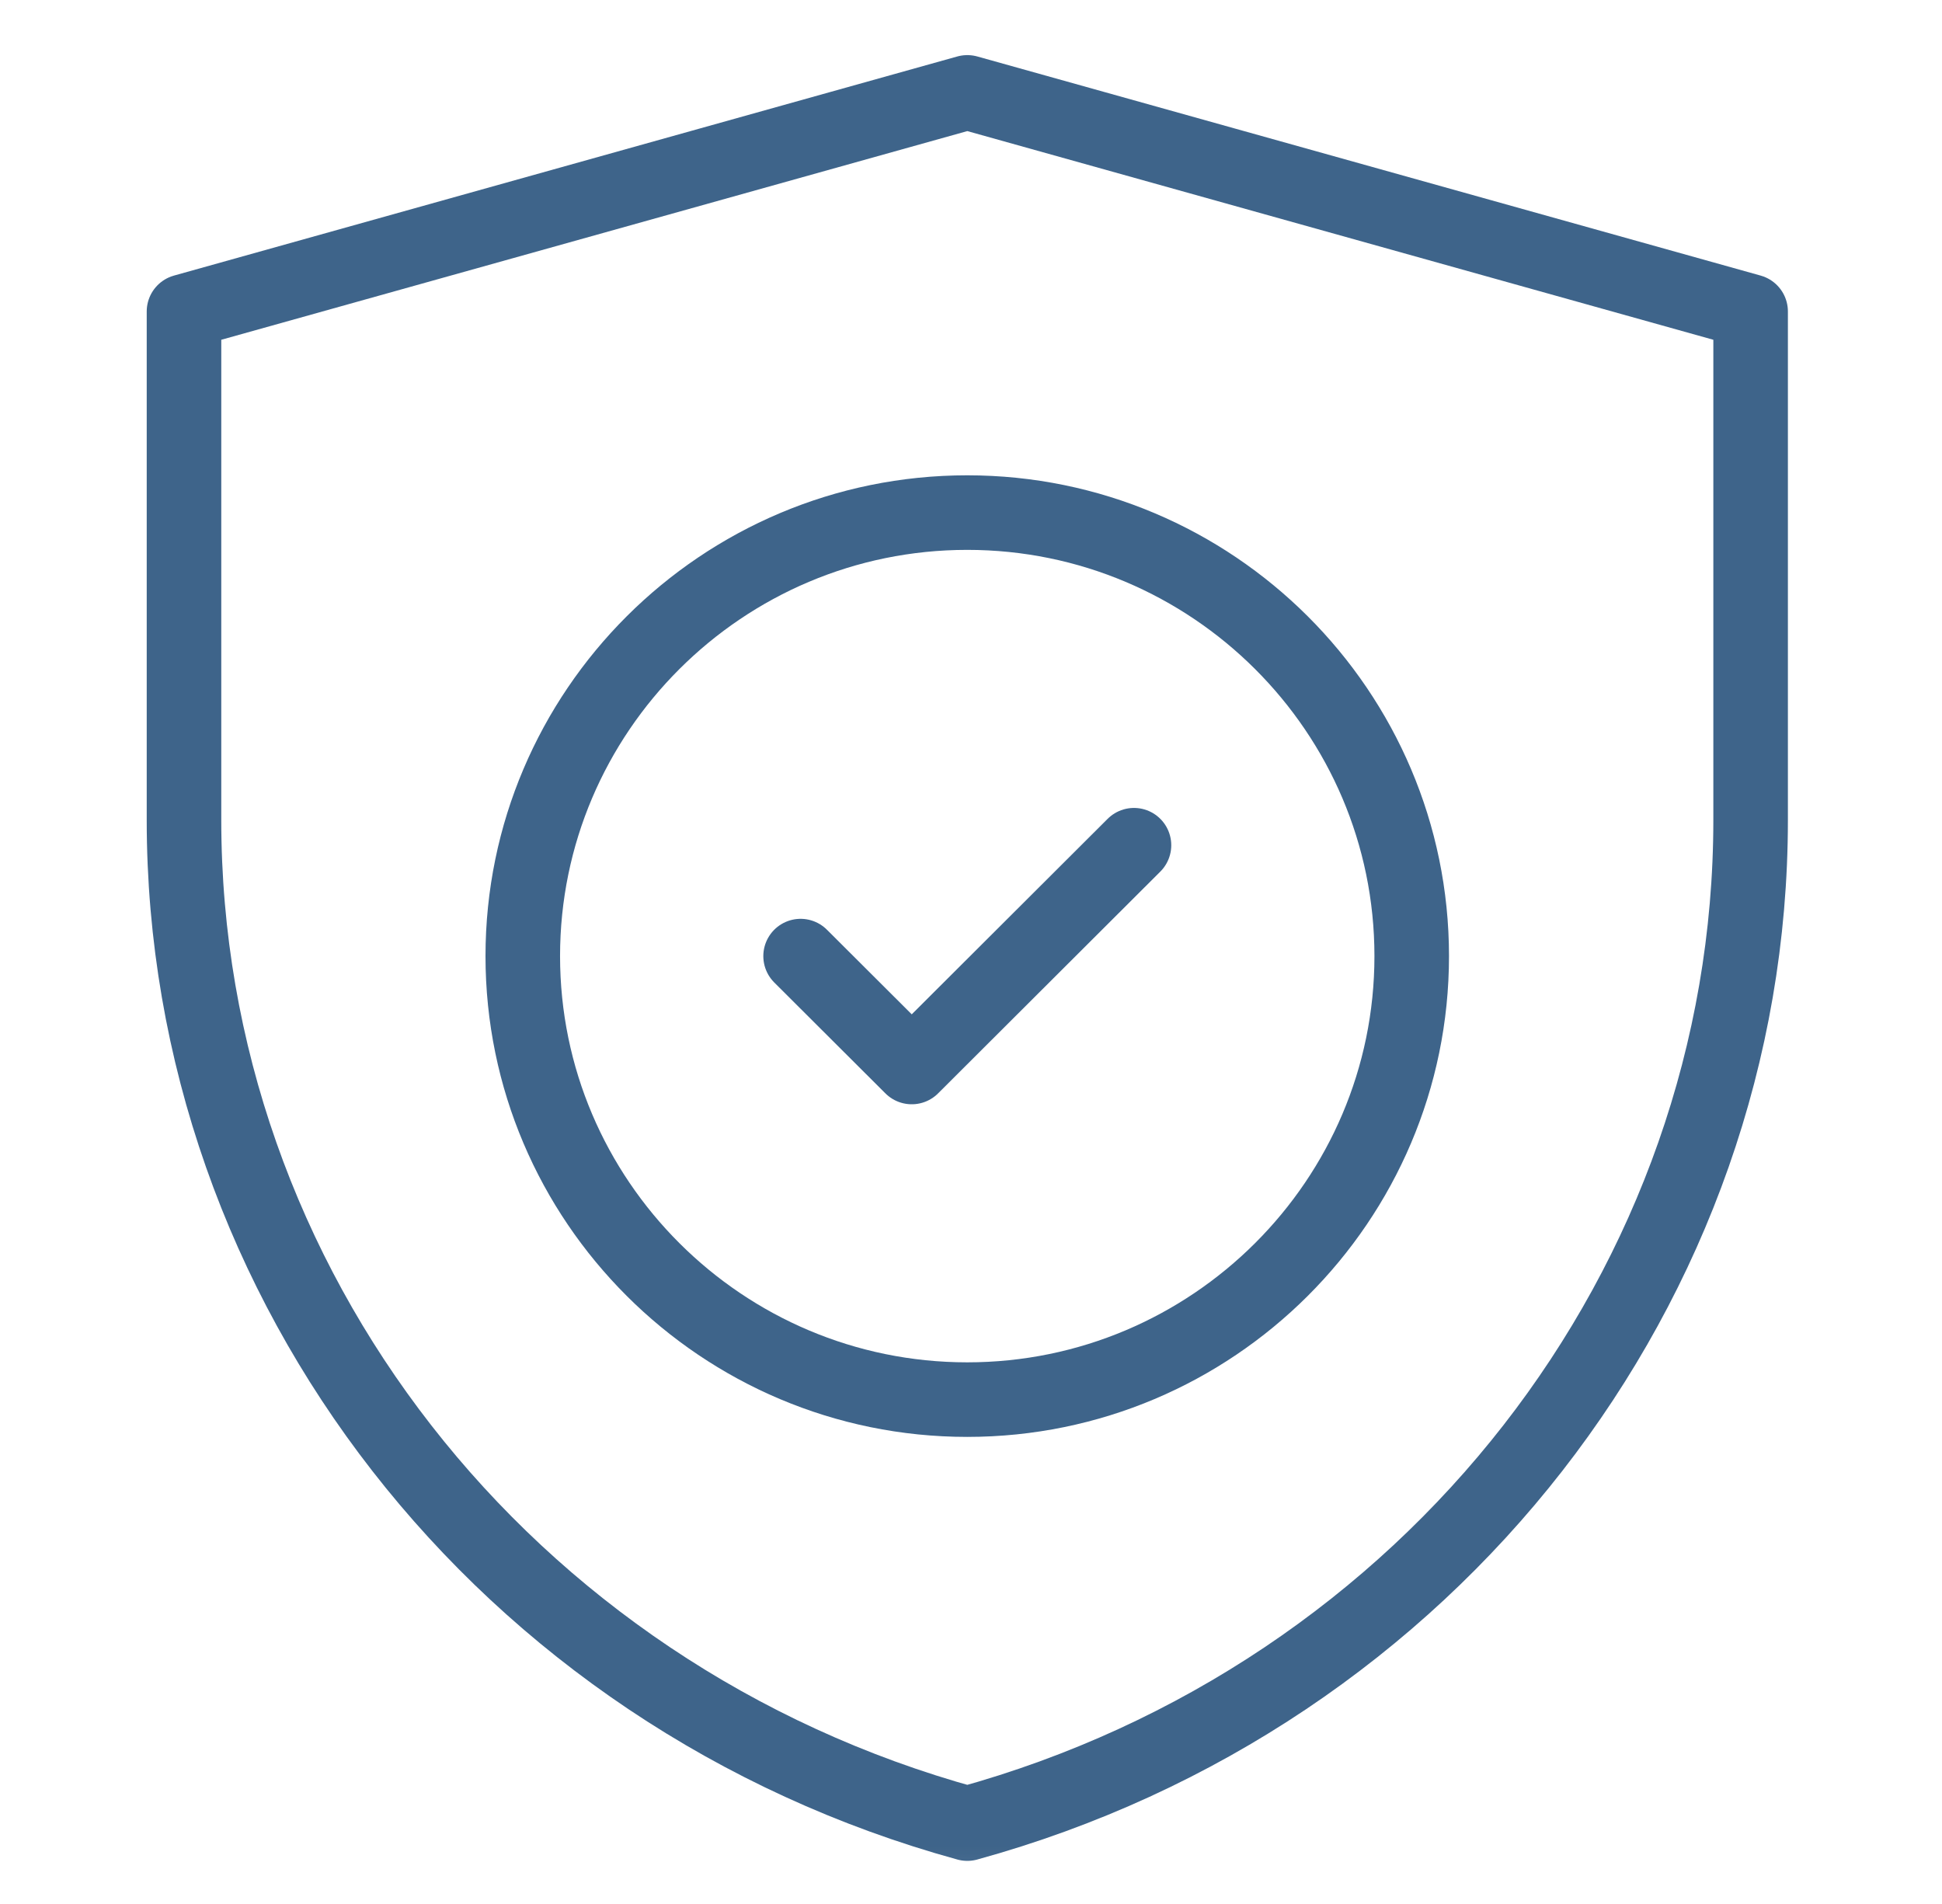 <?xml version="1.0" encoding="UTF-8"?> <svg xmlns="http://www.w3.org/2000/svg" width="51" height="50" viewBox="0 0 51 50" fill="none"><mask id="mask0_931_2873" style="mask-type:luminance" maskUnits="userSpaceOnUse" x="0" y="0" width="51" height="50"><path d="M50.269 49.922V0.294H0.531V49.922H50.269Z" fill="white" stroke="white" stroke-width="0.065"></path></mask><g mask="url(#mask0_931_2873)"><path d="M25.403 47.889C13.227 44.539 4.832 33.729 4.832 21.535V8.18L25.403 2.426L45.974 8.18V21.535C45.974 33.729 37.579 44.539 25.403 47.889Z" stroke="#3E648A" stroke-width="1.958" stroke-miterlimit="10" stroke-linecap="round" stroke-linejoin="round"></path><path d="M25.401 36.755C18.965 36.755 13.729 31.53 13.729 25.108C13.729 18.686 18.965 13.461 25.401 13.461C31.837 13.461 37.074 18.686 37.074 25.108C37.074 31.53 31.837 36.755 25.401 36.755Z" stroke="#3E648A" stroke-width="1.958" stroke-miterlimit="10" stroke-linecap="round" stroke-linejoin="round"></path><path d="M21.025 25.108L23.944 28.02L29.78 22.196" stroke="#3E648A" stroke-width="1.958" stroke-miterlimit="10" stroke-linecap="round" stroke-linejoin="round"></path></g></svg> 